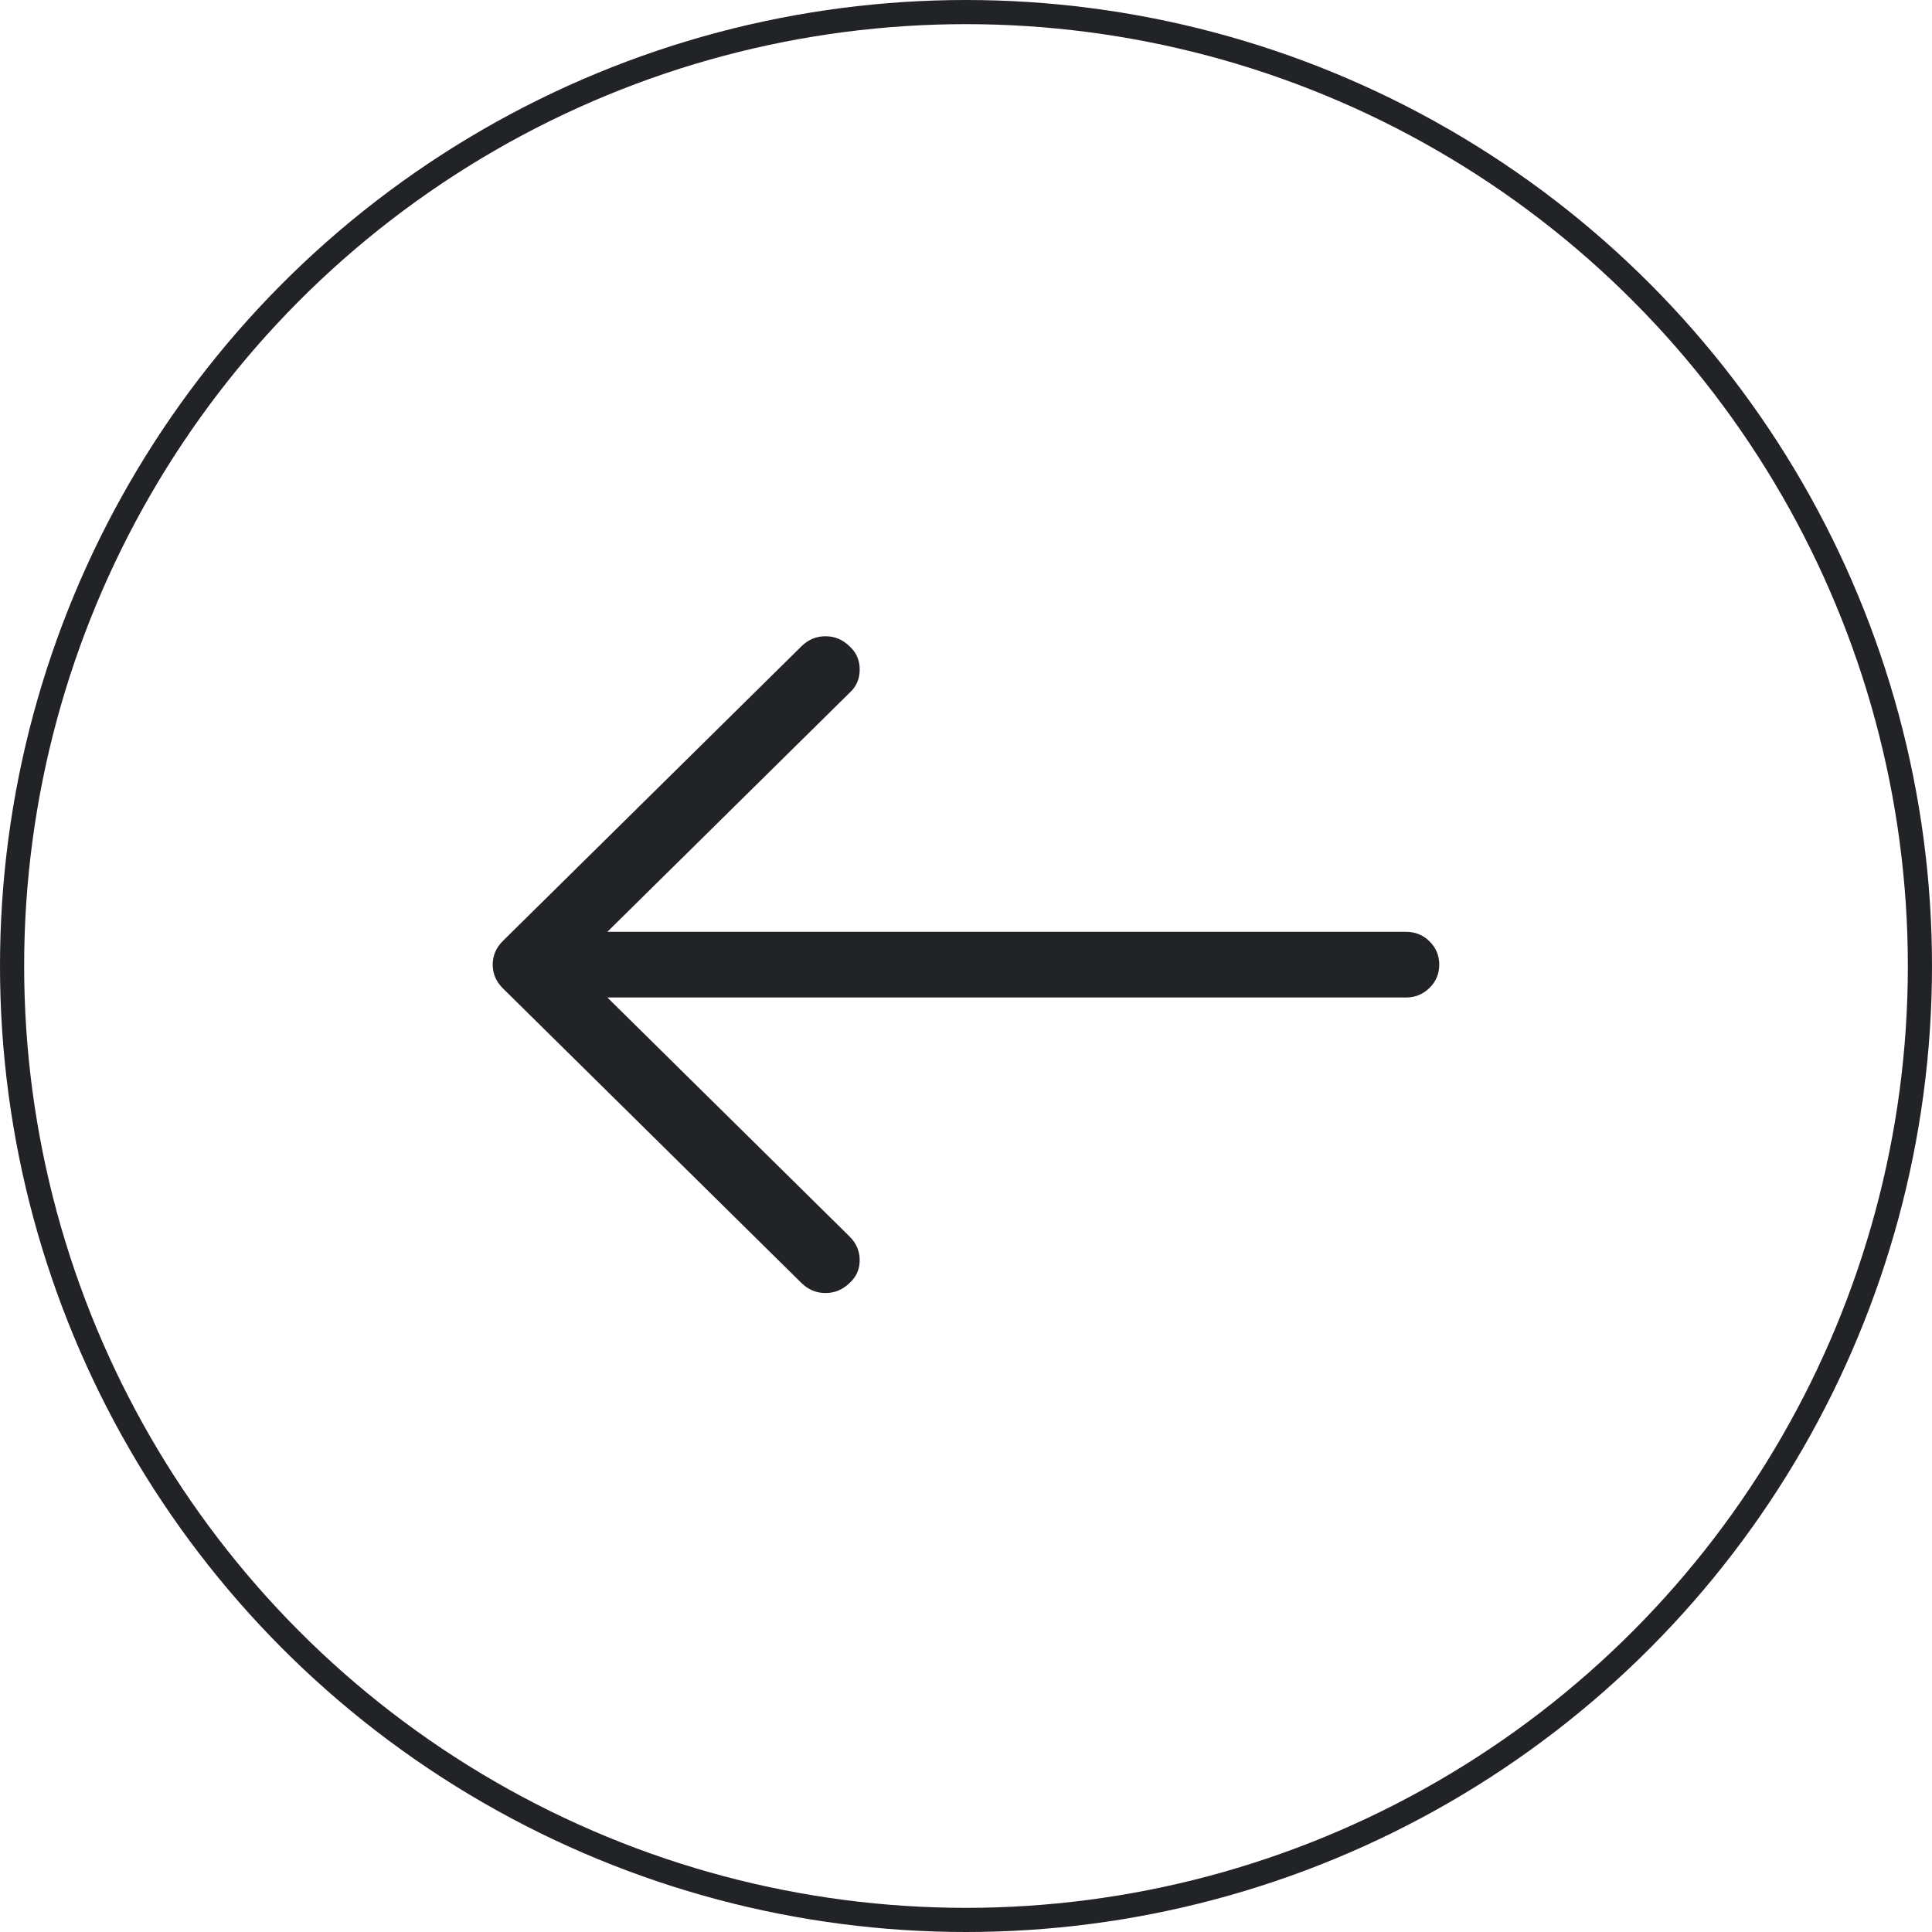 <svg width="40" height="40" viewBox="0 0 40 40" fill="none" xmlns="http://www.w3.org/2000/svg">
<path d="M16.593 26.563C16.734 26.701 16.9 26.771 17.091 26.771C17.282 26.771 17.448 26.701 17.589 26.563C17.729 26.437 17.799 26.28 17.799 26.091C17.799 25.902 17.729 25.738 17.589 25.6L12.575 20.652H29.109C29.301 20.652 29.463 20.585 29.597 20.453C29.731 20.321 29.798 20.161 29.798 19.972C29.798 19.783 29.731 19.622 29.597 19.49C29.463 19.358 29.301 19.292 29.109 19.292H12.575L17.589 14.344C17.729 14.218 17.799 14.057 17.799 13.862C17.799 13.667 17.729 13.507 17.589 13.381C17.448 13.242 17.282 13.173 17.091 13.173C16.9 13.173 16.734 13.242 16.593 13.381L10.412 19.481C10.272 19.619 10.201 19.783 10.201 19.972C10.201 20.161 10.272 20.324 10.412 20.463L16.593 26.563Z" fill="#222327"/>
<circle cx="20" cy="20" r="19.75" transform="rotate(180 20 20)" stroke="#222327" stroke-width="0.5"/>
</svg>
